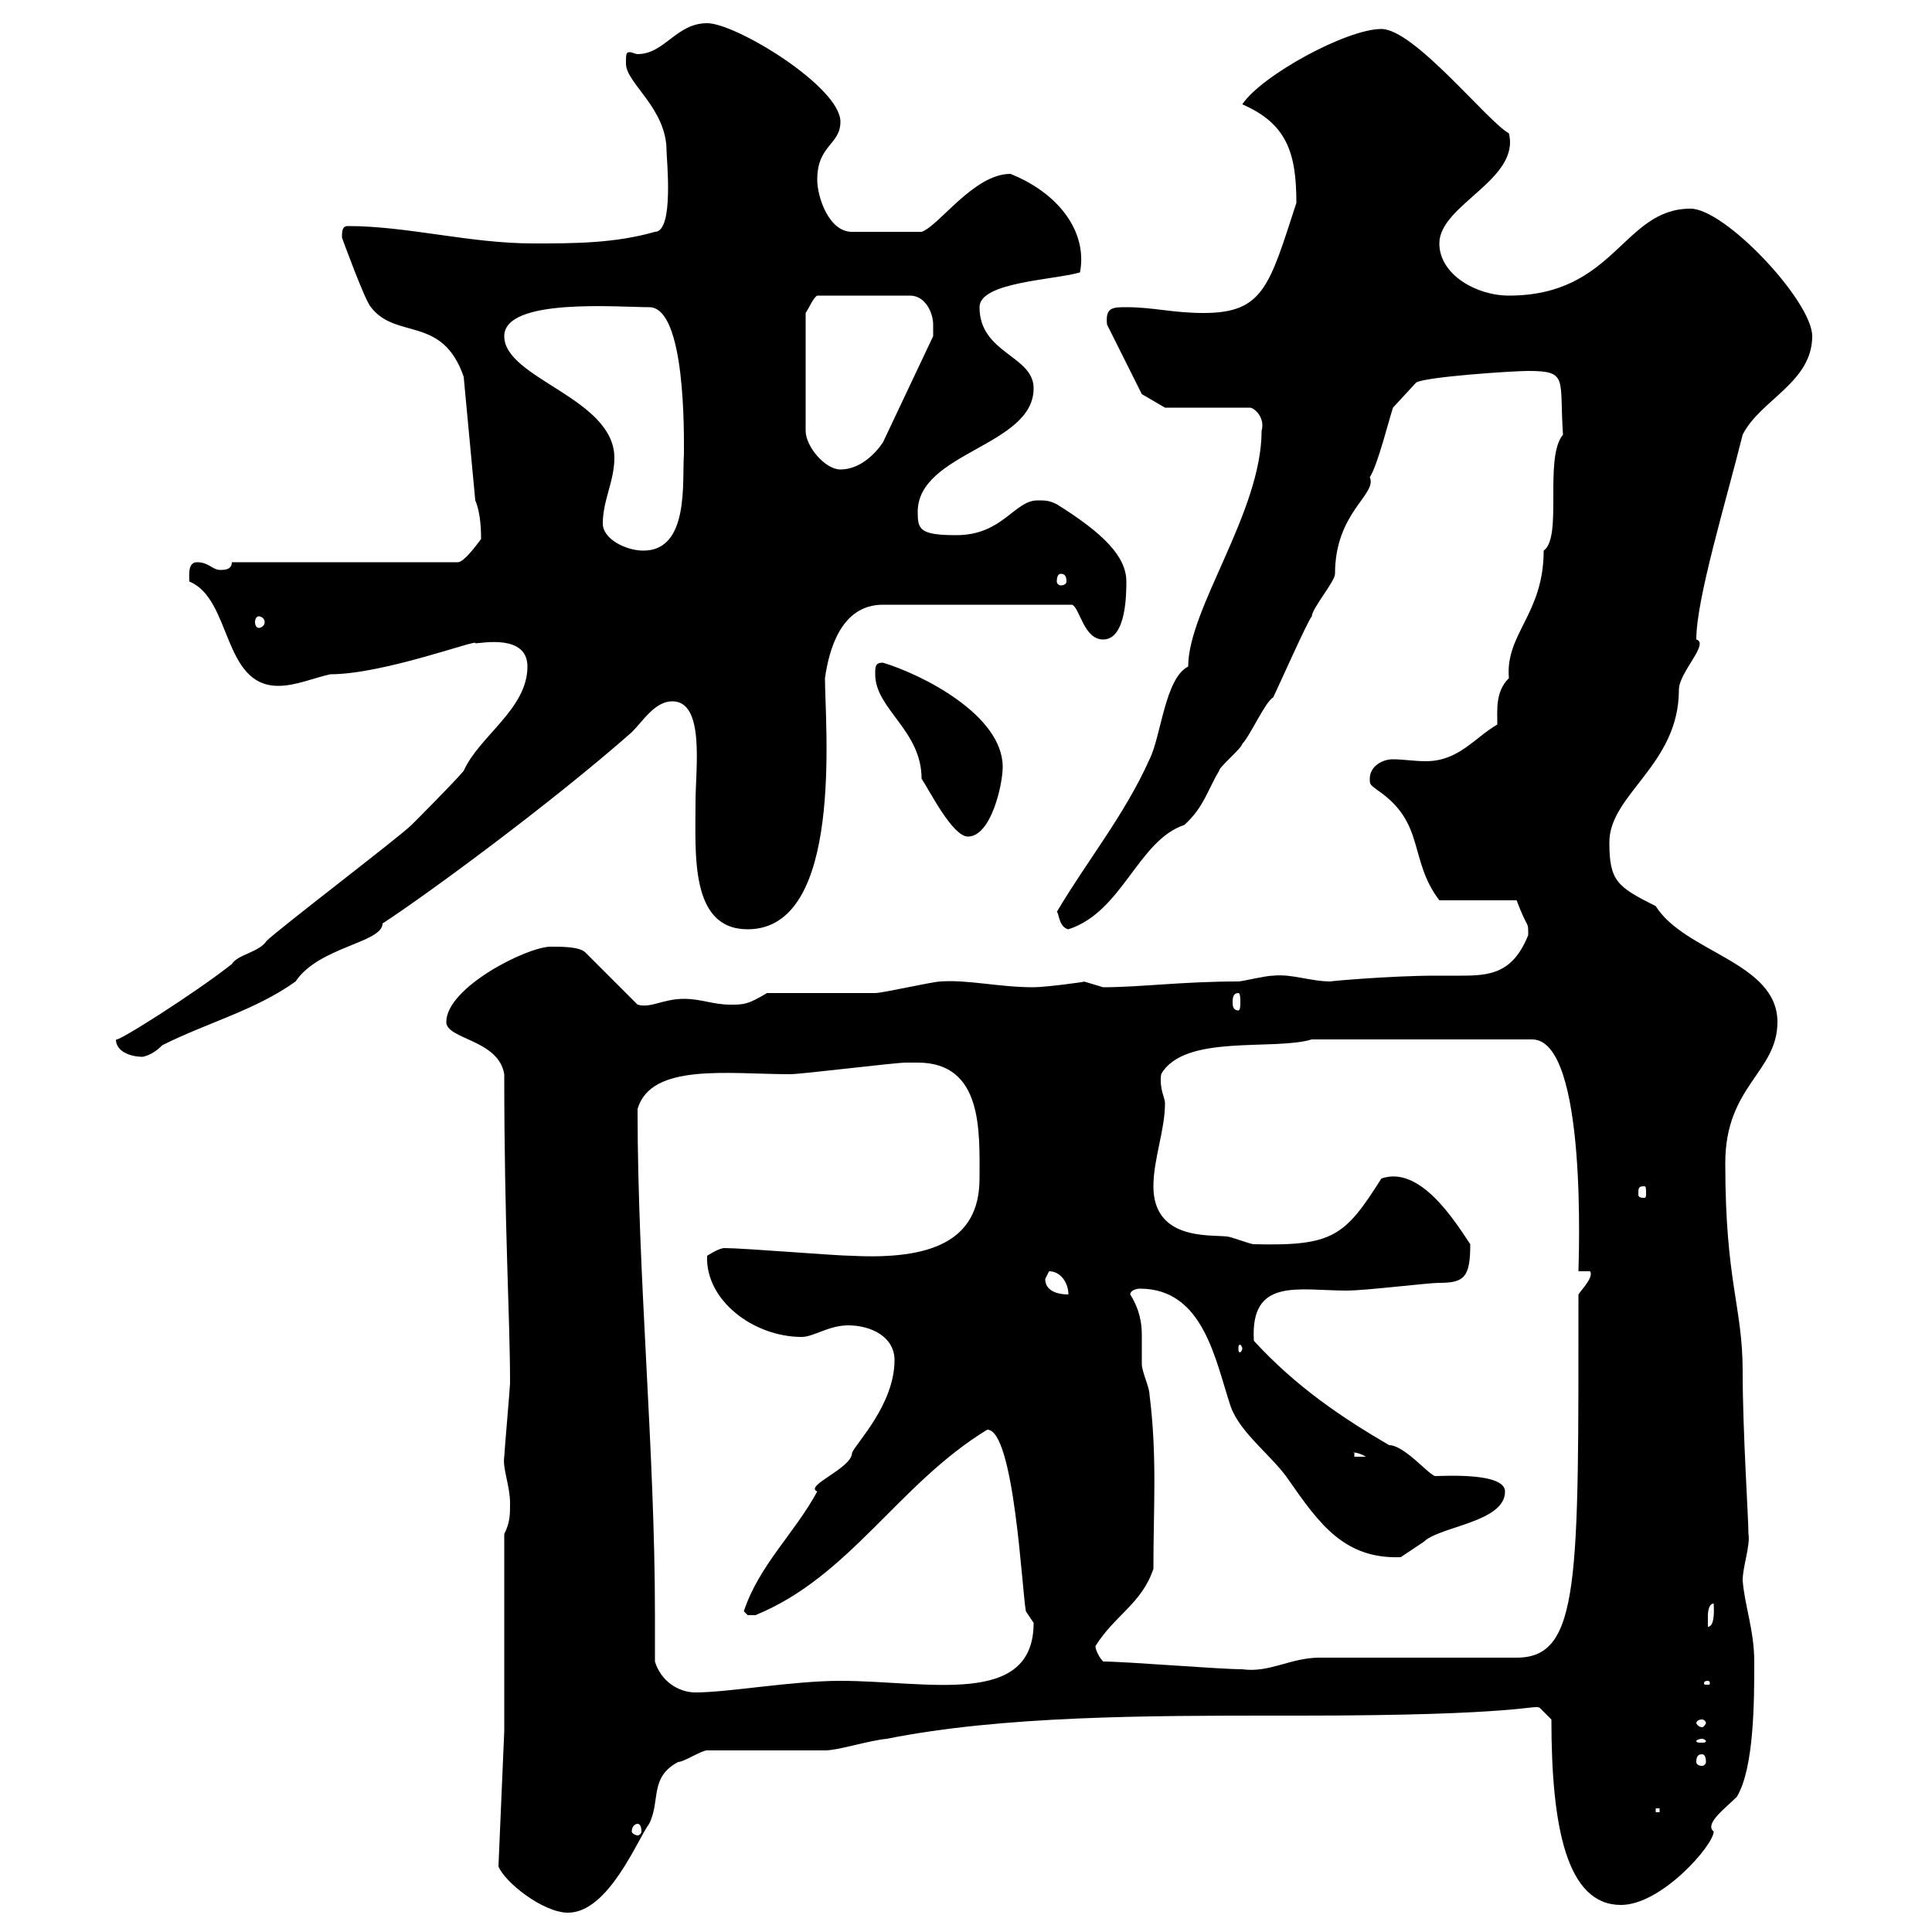 <svg xmlns="http://www.w3.org/2000/svg" xmlns:xlink="http://www.w3.org/1999/xlink" width="300" height="300"><path d="M77.40 289.80C78.30 292.20 84.30 297 88.20 297C94.50 297 99 285.60 100.80 283.20C102.60 279.60 100.80 276 105.30 273.60C106.20 273.60 108.90 271.80 109.80 271.80C112.50 271.80 125.10 271.80 128.10 271.80C130.20 271.80 134.70 270.30 137.70 270C155.70 266.40 178.50 266.40 198.30 266.40L201.90 266.40C236.70 266.40 238.20 264.60 239.10 265.20L240.90 267C240.90 283.80 243.30 295.80 251.70 295.80C258 295.80 266.10 286.50 266.10 284.40C264.60 283.20 267.90 280.80 269.70 279C272.40 274.50 272.40 264 272.40 258C272.40 253.20 270.90 249.30 270.60 245.40C270.60 243.30 271.80 240 271.50 238.20C271.50 235.80 270.60 222.30 270.60 213C270.60 202.80 267.90 199.20 267.90 180.60C267.90 168.60 276 166.50 276 158.70C276 149.40 261.60 147.90 257.10 140.70C251.10 137.70 249.90 136.80 249.90 130.80C249.90 123.30 260.70 118.80 260.70 107.10C260.70 104.40 265.50 99.90 263.40 99.30C263.40 93 267.90 78.30 270.60 67.50C273.30 62.10 281.40 59.40 281.40 52.20C281.40 46.80 267.90 32.40 262.50 32.40C252 32.40 250.80 45.90 234.30 45.90C229.20 45.90 223.50 42.60 223.50 37.80C223.50 31.80 236.10 27.90 234.30 20.70C231 18.90 219.60 4.50 214.50 4.50C209.10 4.50 195.90 11.70 192.90 16.20C199.80 19.20 201.30 23.70 201.30 31.50C197.10 44.40 196.20 48.60 186.90 48.60C182.10 48.60 179.10 47.70 174.90 47.70C172.80 47.70 171.60 47.70 171.90 50.40L177.30 61.20L180.90 63.30L194.10 63.30C194.70 63.30 196.50 64.80 195.90 66.90C195.90 79.50 184.50 94.50 184.50 103.50C180.90 105.30 180.30 114.30 178.50 117.90C174.60 126.60 168.90 133.50 164.10 141.60C164.40 141.60 164.40 144 165.90 144.30C174.30 141.60 176.70 130.50 183.90 128.10C186.90 125.40 187.50 122.70 189.30 119.70C189.30 119.10 192.90 116.10 192.90 115.50C194.10 114.30 196.50 108.90 197.70 108.30C198.30 107.10 203.10 96.30 203.70 95.70C203.70 94.50 207.30 90.30 207.30 89.10C207.30 79.50 213.90 76.80 212.70 74.10C213.90 72.30 215.70 65.10 216.30 63.30L219.90 59.40C221.40 58.50 234.90 57.60 237.30 57.60C243.60 57.60 242.10 58.80 242.70 67.50C239.70 71.10 242.70 83.40 239.70 85.50C239.70 95.40 233.70 98.40 234.30 105.30C232.20 107.40 232.50 110.10 232.50 112.50C228.90 114.60 226.50 118.20 221.40 118.20C219.60 118.20 217.80 117.90 216.30 117.90C214.50 117.90 212.70 119.10 212.70 120.90C212.70 121.80 212.70 121.80 213.90 122.70C221.40 127.80 218.70 133.50 223.50 139.80L235.50 139.80C237.30 144.60 237.30 142.80 237.30 145.20C234.90 151.20 231.30 151.50 226.80 151.50C225.60 151.50 224.10 151.50 222.90 151.50C216 151.50 205.80 152.40 206.70 152.40C203.40 152.40 200.70 151.20 197.70 151.50C196.50 151.50 192.90 152.40 192.30 152.40C183.60 152.40 177 153.30 171.30 153.30C171.30 153.30 168.30 152.40 168.30 152.40C169.20 152.40 162.30 153.30 160.50 153.30C155.10 153.30 150.30 152.10 146.10 152.40C144.90 152.40 137.10 154.20 135.90 154.20C133.50 154.20 121.50 154.20 119.10 154.20C116.10 156 115.50 156 113.40 156C110.70 156 108.90 155.10 106.20 155.10C102.90 155.10 101.10 156.60 99 156L90.90 147.90C90 147 87.30 147 85.50 147C81.90 147 69.30 153.30 69.30 158.70C69.30 161.40 77.40 161.40 78.30 166.80C78.30 190.80 79.20 204.30 79.20 214.80C79.20 215.40 78.30 225.60 78.30 226.20C78 228 79.20 230.70 79.20 233.40C79.20 235.20 79.20 236.40 78.30 238.20L78.30 268.80ZM99 283.20C99.30 283.20 99.60 283.50 99.60 284.40C99.60 284.70 99.30 285 99 285C98.70 285 98.10 284.70 98.10 284.40C98.10 283.50 98.70 283.20 99 283.20ZM257.10 280.80L257.70 280.80L257.70 281.40L257.10 281.40ZM264.30 272.40C264.60 272.40 264.90 272.70 264.90 273.60C264.90 273.90 264.60 274.20 264.30 274.20C263.70 274.20 263.40 273.90 263.40 273.60C263.40 272.70 263.70 272.40 264.30 272.40ZM264.30 270C264.60 270 264.90 270.30 264.90 270.30C264.90 270.60 264.60 270.60 264.30 270.60C263.70 270.60 263.40 270.60 263.40 270.30C263.40 270.30 263.70 270 264.30 270ZM264.30 267C264.60 267 264.90 267.30 264.90 267.60C264.90 267.60 264.60 268.20 264.30 268.20C263.70 268.20 263.40 267.60 263.40 267.60C263.40 267.30 263.70 267 264.30 267ZM101.70 258C101.70 255.60 101.70 253.20 101.70 250.80C101.70 225 99 198.30 99 172.20C101.10 165 113.10 166.80 122.70 166.80C124.50 166.80 138.90 165 140.70 165C140.70 165 141.30 165 142.50 165C152.70 165 152.10 175.80 152.10 183C152.10 192.90 144.30 195.60 132.30 195C129.90 195 115.50 193.80 112.50 193.80C111.60 193.80 109.80 195 109.80 195C109.50 201.90 117 207.60 124.50 207.60C126.30 207.60 128.70 205.80 131.70 205.80C135.30 205.80 138.90 207.60 138.90 211.20C138.90 218.10 132.90 224.10 132.30 225.60C132.30 228 124.80 230.70 126.90 231.60C123.30 238.20 117.90 243 115.50 250.20C115.50 250.20 116.10 250.80 116.10 250.80C117.30 250.80 117.30 250.80 117.30 250.80C132 244.80 139.50 230.40 153.30 222C157.50 222 158.70 247.20 159.30 250.20C159.30 250.20 160.50 252 160.50 252C160.50 265.20 144 261 130.50 261C123 261 113.10 262.80 108 262.80C105.30 262.80 102.60 261 101.70 258ZM265.20 261C265.50 261 265.50 261.30 265.50 261.30C265.50 261.60 265.50 261.60 265.20 261.60C264.60 261.60 264.60 261.60 264.60 261.30C264.60 261.30 264.60 261 265.20 261ZM171.30 258C170.70 257.40 170.10 256.20 170.10 255.60C173.10 250.80 177.30 249 179.10 243.60C179.10 234 179.70 226.20 178.50 216.60C178.50 215.40 177.30 213 177.30 211.80C177.30 210.60 177.30 209.10 177.30 207.30C177.30 205.50 177 203.40 175.50 201C175.50 200.40 176.40 200.10 177 200.10C186.90 200.10 188.70 211.20 191.10 218.40C192.60 222.60 197.70 226.20 200.10 229.80C204.90 236.70 208.80 242.10 217.50 241.80C217.50 241.80 221.10 239.40 221.10 239.40C223.50 237 233.70 236.40 233.70 231.60C233.70 228.60 224.10 229.20 222.90 229.20C222 229.20 218.10 224.40 215.70 224.40C208.50 220.20 201.30 215.40 194.70 208.20C194.10 198.30 201.60 200.40 209.10 200.40C212.10 200.40 221.70 199.20 223.50 199.20C227.40 199.20 228.30 198.30 228.30 193.20C225.90 189.60 220.50 180.90 214.50 183C208.80 192 207 193.50 194.70 193.20C194.10 193.20 191.10 192 190.50 192C187.80 191.70 179.10 192.60 179.10 184.20C179.10 180 180.90 175.50 180.90 171.30C180.90 170.40 180 169.20 180.30 166.80C183.90 160.50 197.70 163.20 203.70 161.40L237.90 161.40C246.60 161.40 245.10 196.20 245.10 197.40L246.90 197.40C247.50 198.30 245.70 200.10 245.10 201C245.10 245.40 245.40 257.40 235.50 257.40L204.90 257.40C200.40 257.40 197.10 259.80 192.90 259.20C189.30 259.20 174.90 258 171.30 258ZM266.10 249C266.10 249.30 266.40 252.60 265.20 252.60C265.20 252.60 265.20 252 265.20 250.80C265.20 250.80 265.20 249 266.10 249ZM210.30 225.60C209.70 225.60 210.60 225.30 212.10 226.20L210.30 226.20ZM192.90 209.40C192.90 209.70 192.60 210 192.60 210C192.30 210 192.30 209.70 192.30 209.40C192.30 209.10 192.30 208.80 192.60 208.80C192.60 208.80 192.90 209.10 192.90 209.40ZM162.30 198.60C162.30 198.60 162.90 197.40 162.90 197.40C164.70 197.40 165.90 199.20 165.90 201C164.10 201 162.30 200.40 162.30 198.60ZM255.30 184.20C255.60 184.20 255.60 184.50 255.60 185.40C255.60 185.70 255.60 186 255.30 186C254.40 186 254.40 185.70 254.40 185.40C254.40 184.50 254.40 184.20 255.30 184.20ZM18 161.40C18 163.20 20.10 164.10 22.20 164.10C23.40 163.80 24.30 163.20 25.20 162.30C32.40 158.70 39.60 156.90 45.90 152.40C49.50 147 59.40 146.40 59.40 143.40C66.30 138.90 85.50 124.80 98.10 113.70C99.90 111.90 101.70 108.90 104.40 108.90C109.50 108.90 108 119.40 108 124.50C108 132.60 107.10 144.30 116.10 144.30C131.10 144.30 128.10 112.50 128.10 105.30C128.70 101.10 130.50 93.90 137.10 93.90L166.50 93.90C167.70 94.50 168.30 99.30 171.30 99.30C174.90 99.30 174.90 92.10 174.90 90.30C174.90 86.40 171.30 82.80 164.10 78.30C162.90 77.70 162.30 77.70 161.10 77.70C157.50 77.70 155.70 83.10 148.50 83.10C142.80 83.10 142.50 82.20 142.50 79.50C142.50 70.20 160.50 69.30 160.50 60.30C160.50 55.20 152.10 54.90 152.10 47.70C152.10 43.80 163.50 43.50 167.70 42.30C168.90 36 164.40 30 156.90 27C151.20 27 145.80 35.10 143.10 36L132.30 36C128.70 36 126.90 30.60 126.90 27.90C126.90 22.50 130.50 22.50 130.50 18.90C130.50 13.50 114.30 3.60 109.80 3.60C105 3.60 103.20 8.40 99 8.40C98.70 8.40 98.10 8.10 97.80 8.10C97.20 8.10 97.20 8.40 97.20 9.90C97.20 12.90 103.50 16.80 103.50 23.40C103.50 24.60 104.70 36 101.70 36C95.40 37.80 89.10 37.80 82.80 37.80C72.90 37.80 63.30 35.10 54 35.10C53.10 35.10 53.10 36 53.10 36.90C53.10 36.90 56.70 46.80 57.60 47.70C61.50 52.80 68.70 48.90 72 58.50L73.80 77.70C74.70 79.80 74.70 82.80 74.70 83.70C73.80 84.90 72 87.30 71.10 87.30L36 87.30C36 88.50 34.80 88.50 34.20 88.50C33 88.50 32.40 87.30 30.60 87.30C29.10 87.30 29.40 89.40 29.40 90.30C36 93 34.50 106.50 43.20 106.50C45.90 106.50 48.60 105.30 51.30 104.70C59.70 104.70 74.70 99 73.80 99.90C74.70 99.90 81.90 98.40 81.90 103.50C81.90 110.10 74.40 114.30 72 119.70C70.20 121.80 64.80 127.20 63.90 128.10C62.10 129.90 43.20 144.30 41.40 146.10C40.20 147.90 36.90 148.20 36 149.70C30.30 154.20 18 162 18 161.40ZM192.30 154.20C192.60 154.20 192.60 155.10 192.60 155.70C192.60 156 192.60 156.90 192.30 156.90C191.40 156.90 191.40 156 191.40 155.70C191.40 155.10 191.40 154.20 192.30 154.20ZM135.90 104.70C135.90 110.10 143.10 113.40 143.10 120.90C144.30 122.70 147.90 129.90 150.30 129.90C153.90 129.90 155.70 121.80 155.70 119.10C155.70 111 143.10 104.70 137.10 102.90C135.90 102.90 135.90 103.50 135.90 104.70ZM40.20 95.70C40.50 95.70 41.10 96 41.10 96.60C41.10 97.20 40.50 97.50 40.20 97.50C39.90 97.50 39.60 97.20 39.60 96.60C39.60 96 39.90 95.70 40.20 95.70ZM164.70 89.10C165.30 89.10 165.60 89.40 165.60 90.30C165.60 90.60 165.30 90.90 164.70 90.90C164.40 90.90 164.10 90.60 164.10 90.30C164.10 89.40 164.40 89.10 164.70 89.10ZM93.60 81.30C93.60 77.70 95.40 74.70 95.40 71.10C95.40 61.80 78.30 58.80 78.30 52.20C78.30 46.20 96 47.70 100.80 47.70C106.50 47.70 106.20 67.50 106.20 70.50C105.90 74.70 107.10 85.50 99.90 85.50C97.20 85.50 93.60 83.70 93.60 81.30ZM144.90 50.40C144.90 50.40 144.90 52.20 144.90 52.20L137.10 68.70C135.90 70.50 133.50 72.90 130.50 72.90C128.10 72.90 125.10 69.30 125.10 66.90L125.10 48.60C125.70 47.70 126.30 46.20 126.90 45.90L141.30 45.90C143.70 45.90 144.90 48.60 144.90 50.40Z"/></svg>